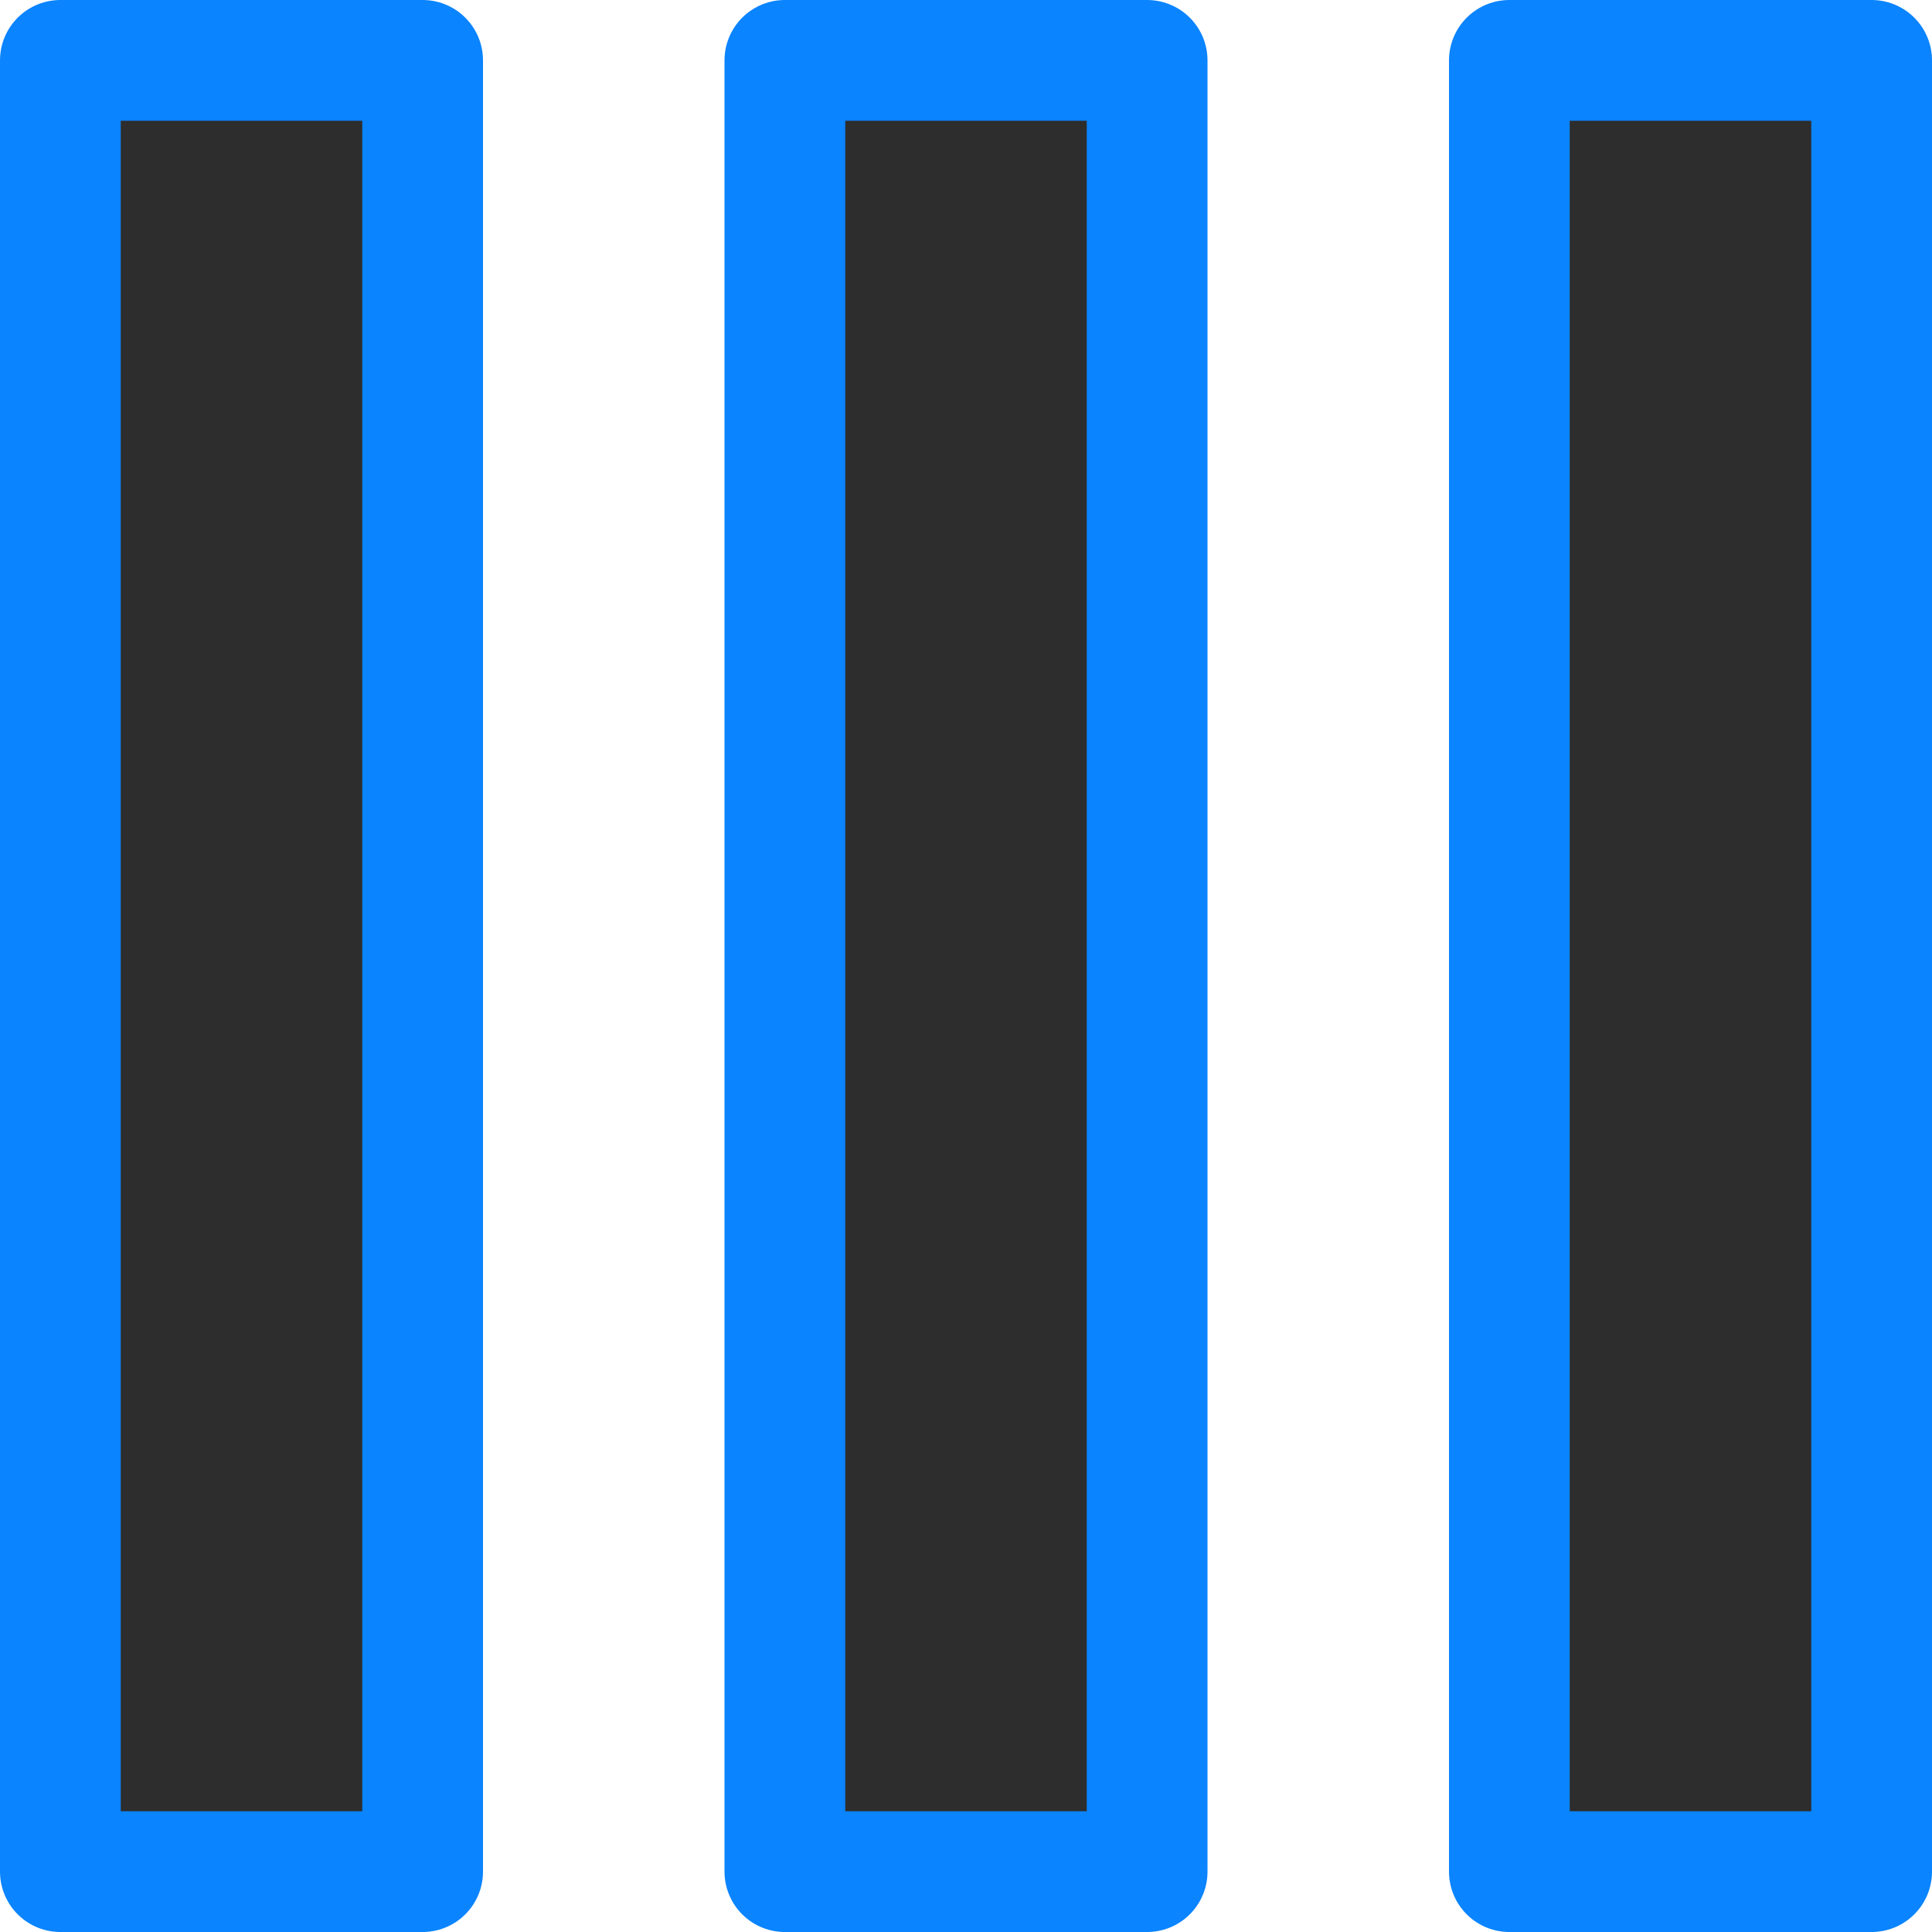 <svg viewBox="0 0 16 16" xmlns="http://www.w3.org/2000/svg" xmlns:xlink="http://www.w3.org/1999/xlink"><linearGradient id="a" gradientUnits="userSpaceOnUse" x1="-30.924" x2="-30.924" y1="1.331" y2="-13.669"><stop offset="0" stop-color="#2d2d2d"/><stop offset="1" stop-color="#2d2d2d"/></linearGradient>
/&amp;gt;<path d="m.5.5v15h3v-15zm6 0v15h2.077.577.346v-15h-.346-.577zm6 0v15h1.846 1.154v-15h-1.154z" fill="url(#a)" stroke="#0a84ff" stroke-linejoin="round"/></svg>